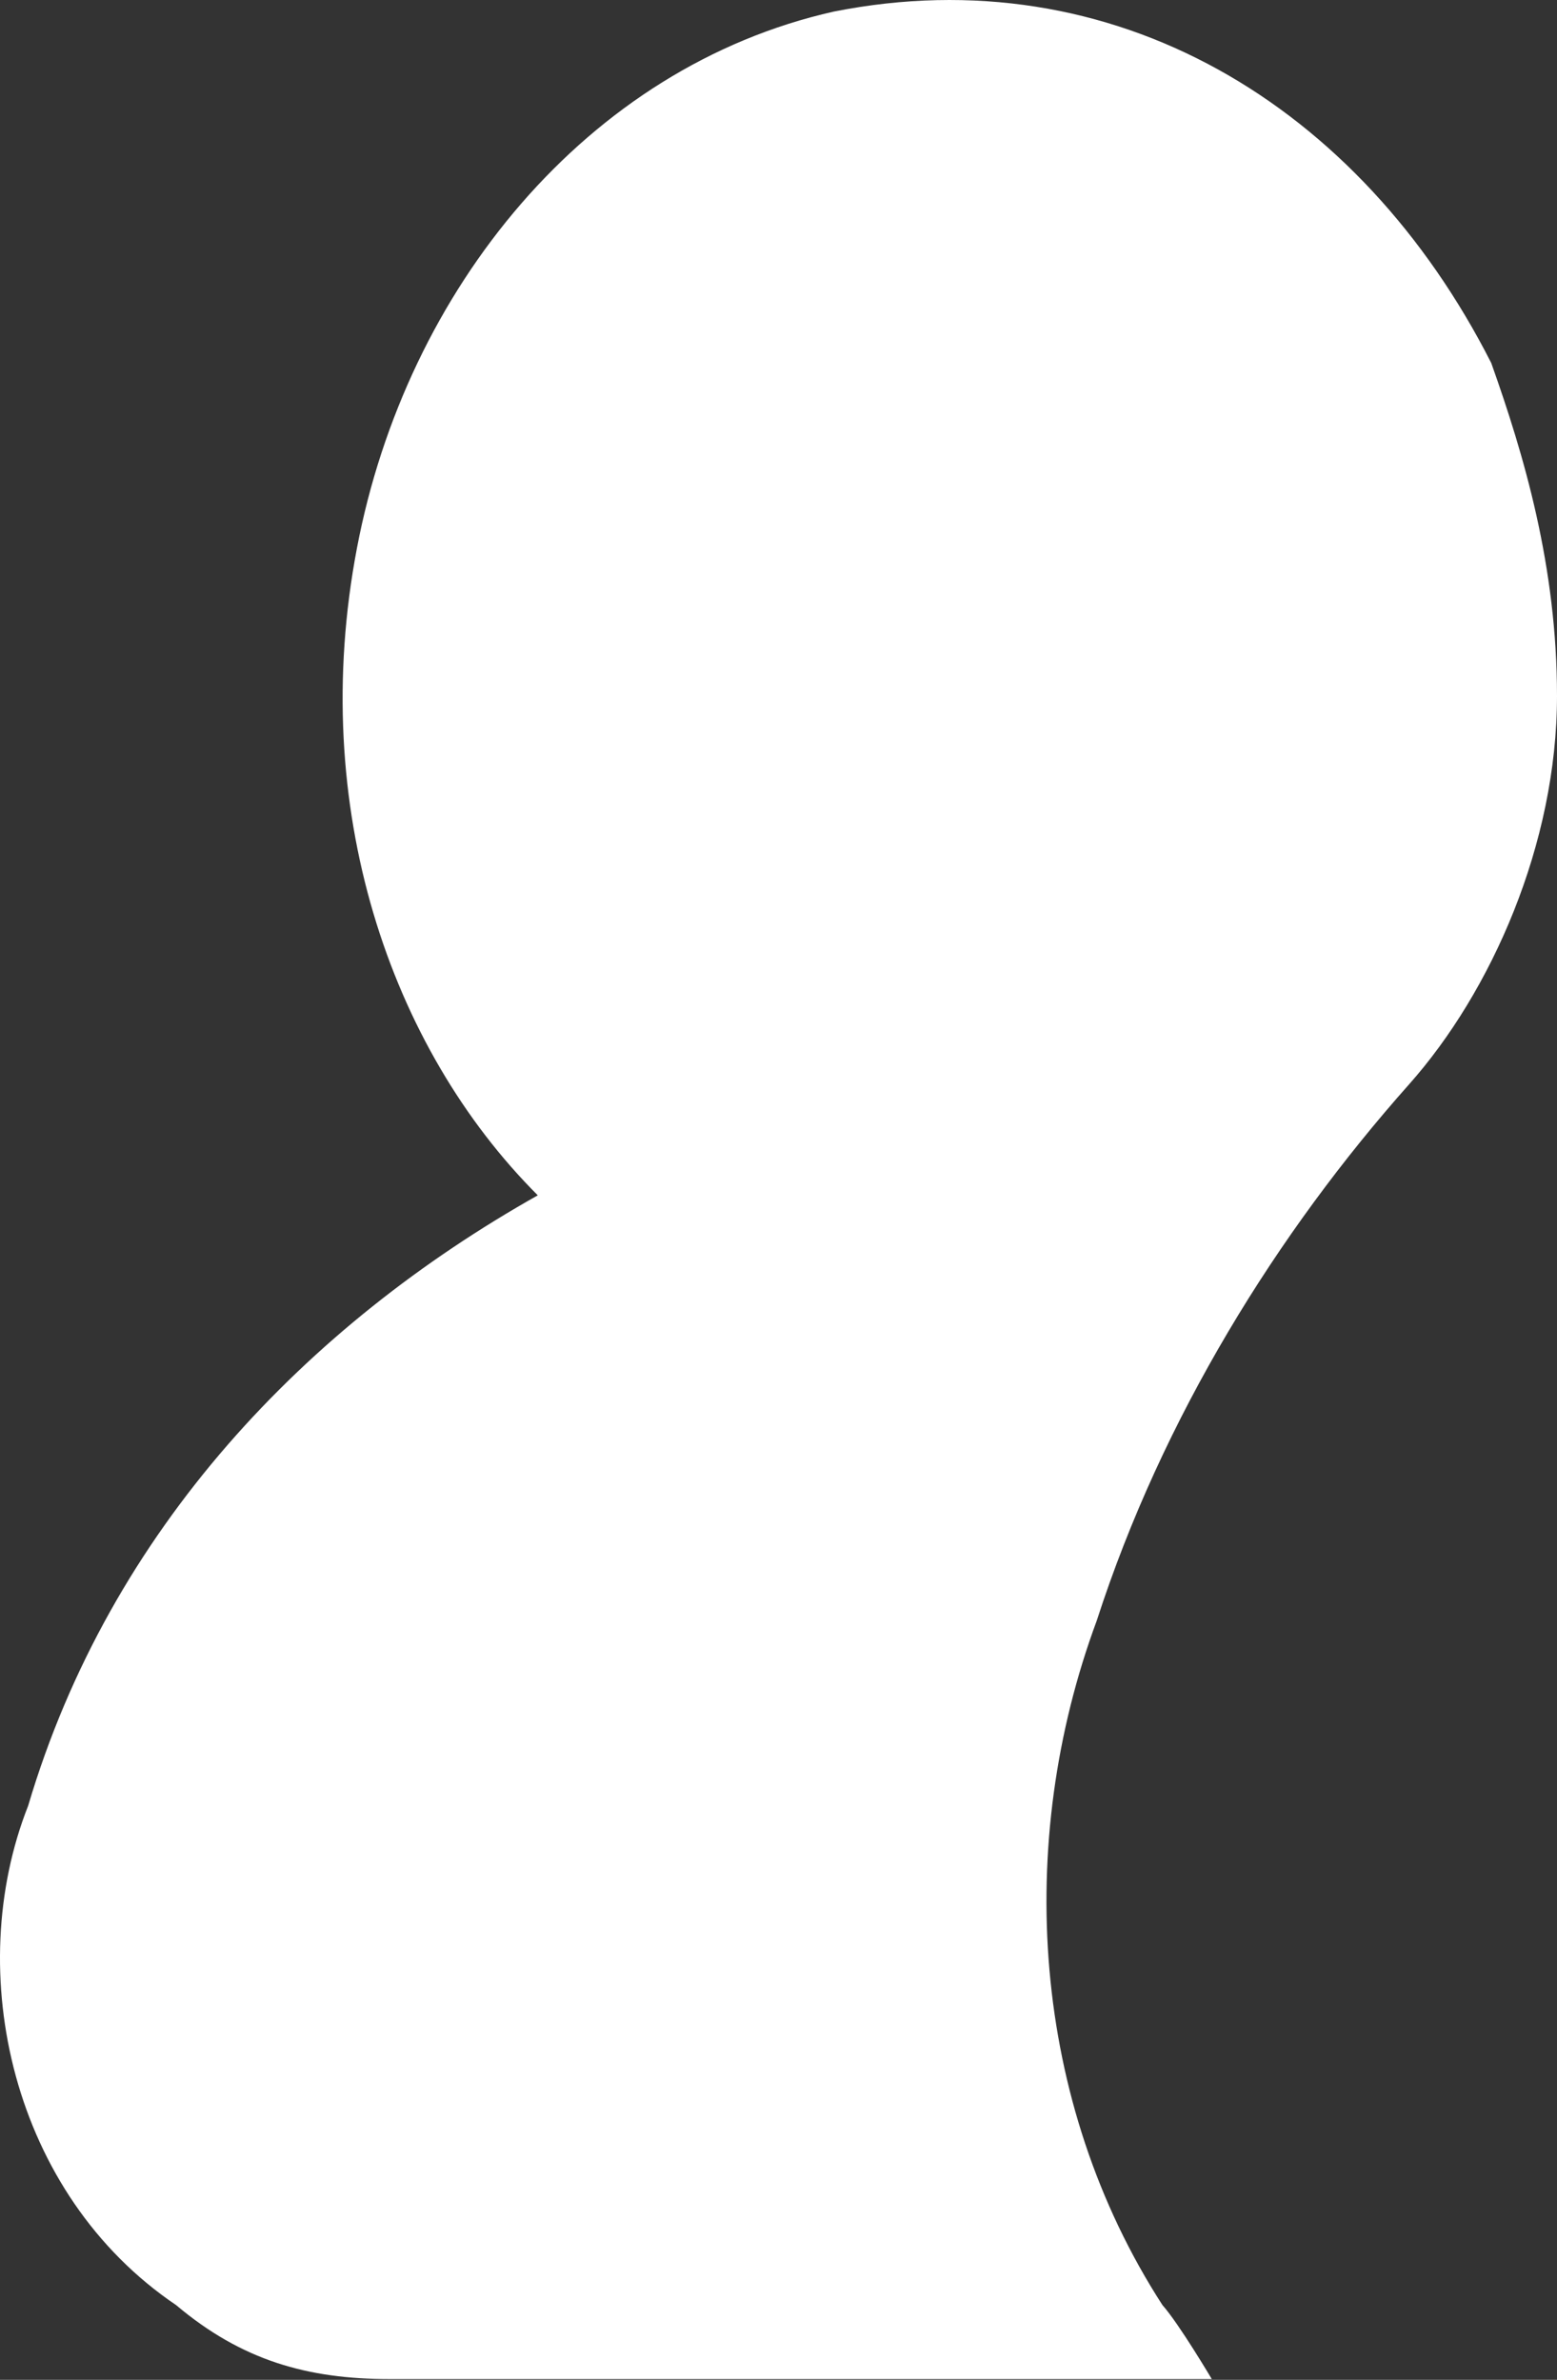 <?xml version="1.0" encoding="UTF-8"?> <svg xmlns="http://www.w3.org/2000/svg" width="53" height="81" viewBox="0 0 53 81" fill="none"><rect x="0" y="0" width="53" height="81" fill="#333333" stroke="none"/> <path d="M53 23.687C53 28.723 50.762 33.759 47.964 36.907C43.487 41.943 39.57 48.239 37.332 55.163C34.534 62.718 35.093 71.531 39.57 78.456C40.13 79.085 41.249 80.974 41.249 80.974H13.27C10.472 80.974 8.234 80.344 5.995 78.456C0.4 74.678 -1.279 67.124 0.959 61.459C3.757 52.016 10.472 45.091 18.306 40.684C13.27 35.648 10.472 27.464 12.151 18.651C13.829 9.838 19.985 2.283 28.378 0.395C37.891 -1.494 46.285 3.542 50.762 12.356C51.881 15.503 53 19.28 53 23.687Z" fill="white"></path> </svg> 